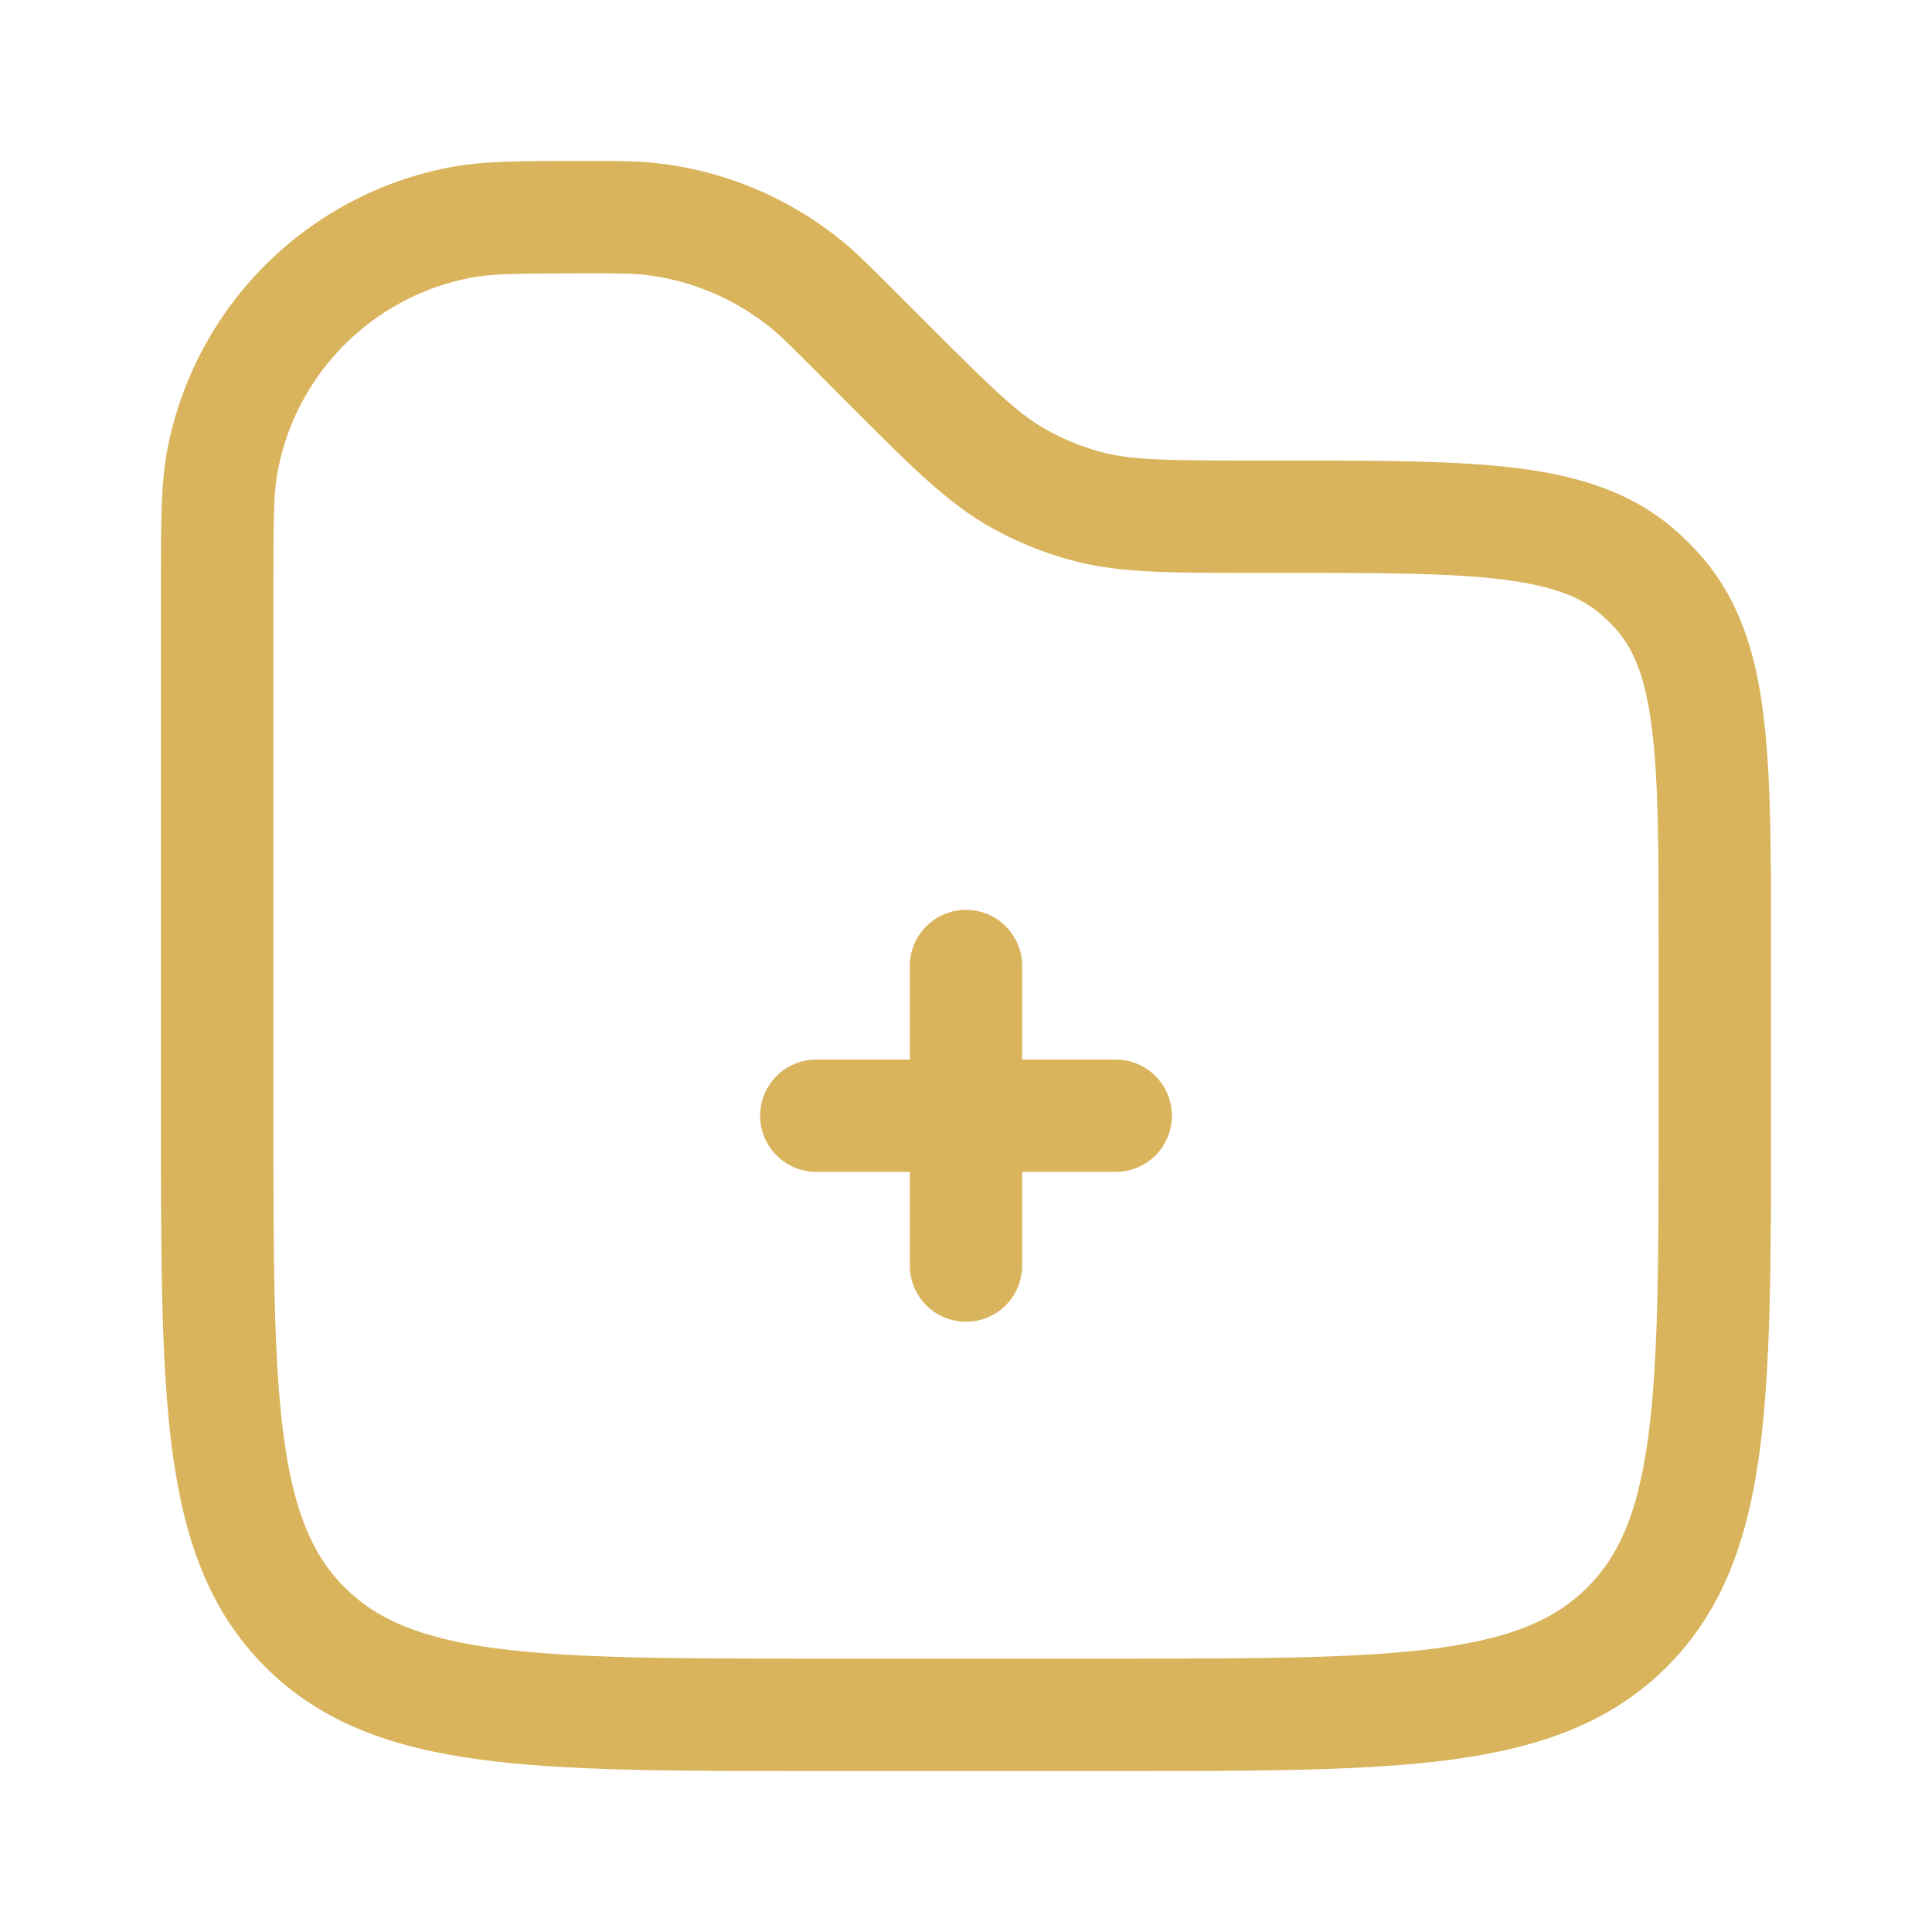 <svg width="16" height="16" viewBox="0 0 16 16" fill="none" xmlns="http://www.w3.org/2000/svg">
<path fill-rule="evenodd" clip-rule="evenodd" d="M4.812 1.333C4.83 1.333 4.849 1.333 4.868 1.333L4.891 1.333C5.109 1.333 5.249 1.333 5.386 1.346C5.976 1.401 6.536 1.633 6.992 2.011C7.098 2.099 7.197 2.198 7.351 2.352L7.709 2.71C8.233 3.234 8.435 3.43 8.668 3.56C8.803 3.635 8.946 3.694 9.095 3.737C9.351 3.81 9.632 3.814 10.374 3.814H10.637C11.427 3.814 12.063 3.814 12.567 3.877C13.089 3.943 13.532 4.083 13.896 4.41C13.957 4.465 14.015 4.523 14.07 4.584C14.398 4.949 14.538 5.392 14.603 5.914C14.667 6.417 14.667 7.054 14.667 7.843V9.275C14.667 10.415 14.667 11.318 14.572 12.024C14.474 12.751 14.268 13.34 13.804 13.804C13.34 14.268 12.751 14.474 12.024 14.572C11.318 14.667 10.415 14.667 9.275 14.667H6.725C5.585 14.667 4.682 14.667 3.976 14.572C3.249 14.474 2.66 14.268 2.196 13.804C1.732 13.34 1.526 12.751 1.428 12.024C1.333 11.318 1.333 10.415 1.333 9.275V4.868C1.333 4.849 1.333 4.83 1.333 4.812C1.333 4.318 1.333 4.004 1.384 3.733C1.609 2.541 2.541 1.609 3.733 1.384C4.004 1.333 4.318 1.333 4.812 1.333ZM4.868 2.264C4.3 2.264 4.08 2.266 3.905 2.299C3.09 2.452 2.452 3.09 2.299 3.905C2.266 4.08 2.264 4.3 2.264 4.868V9.24C2.264 10.423 2.265 11.263 2.35 11.9C2.434 12.524 2.591 12.884 2.854 13.146C3.116 13.409 3.476 13.566 4.1 13.65C4.737 13.735 5.577 13.736 6.76 13.736H9.24C10.423 13.736 11.263 13.735 11.9 13.65C12.524 13.566 12.884 13.409 13.146 13.146C13.409 12.884 13.566 12.524 13.65 11.9C13.735 11.263 13.736 10.423 13.736 9.24V7.875C13.736 7.046 13.736 6.469 13.68 6.03C13.627 5.603 13.528 5.373 13.379 5.206C13.346 5.17 13.311 5.135 13.274 5.102C13.108 4.952 12.878 4.854 12.451 4.8C12.012 4.745 11.434 4.744 10.606 4.744H10.374C10.351 4.744 10.328 4.744 10.306 4.744C9.656 4.744 9.237 4.744 8.84 4.631C8.623 4.569 8.413 4.483 8.215 4.373C7.855 4.172 7.559 3.876 7.099 3.416C7.083 3.4 7.067 3.384 7.051 3.368L6.71 3.026C6.534 2.851 6.467 2.784 6.398 2.727C6.086 2.469 5.703 2.31 5.3 2.272C5.211 2.264 5.116 2.264 4.868 2.264ZM8 7.535C8.257 7.535 8.465 7.743 8.465 8V8.775H9.24C9.497 8.775 9.705 8.983 9.705 9.24C9.705 9.497 9.497 9.705 9.24 9.705H8.465V10.481C8.465 10.738 8.257 10.946 8 10.946C7.743 10.946 7.535 10.738 7.535 10.481V9.705H6.76C6.503 9.705 6.295 9.497 6.295 9.24C6.295 8.983 6.503 8.775 6.76 8.775H7.535V8C7.535 7.743 7.743 7.535 8 7.535Z" fill="#D9B45C"/>
</svg>
